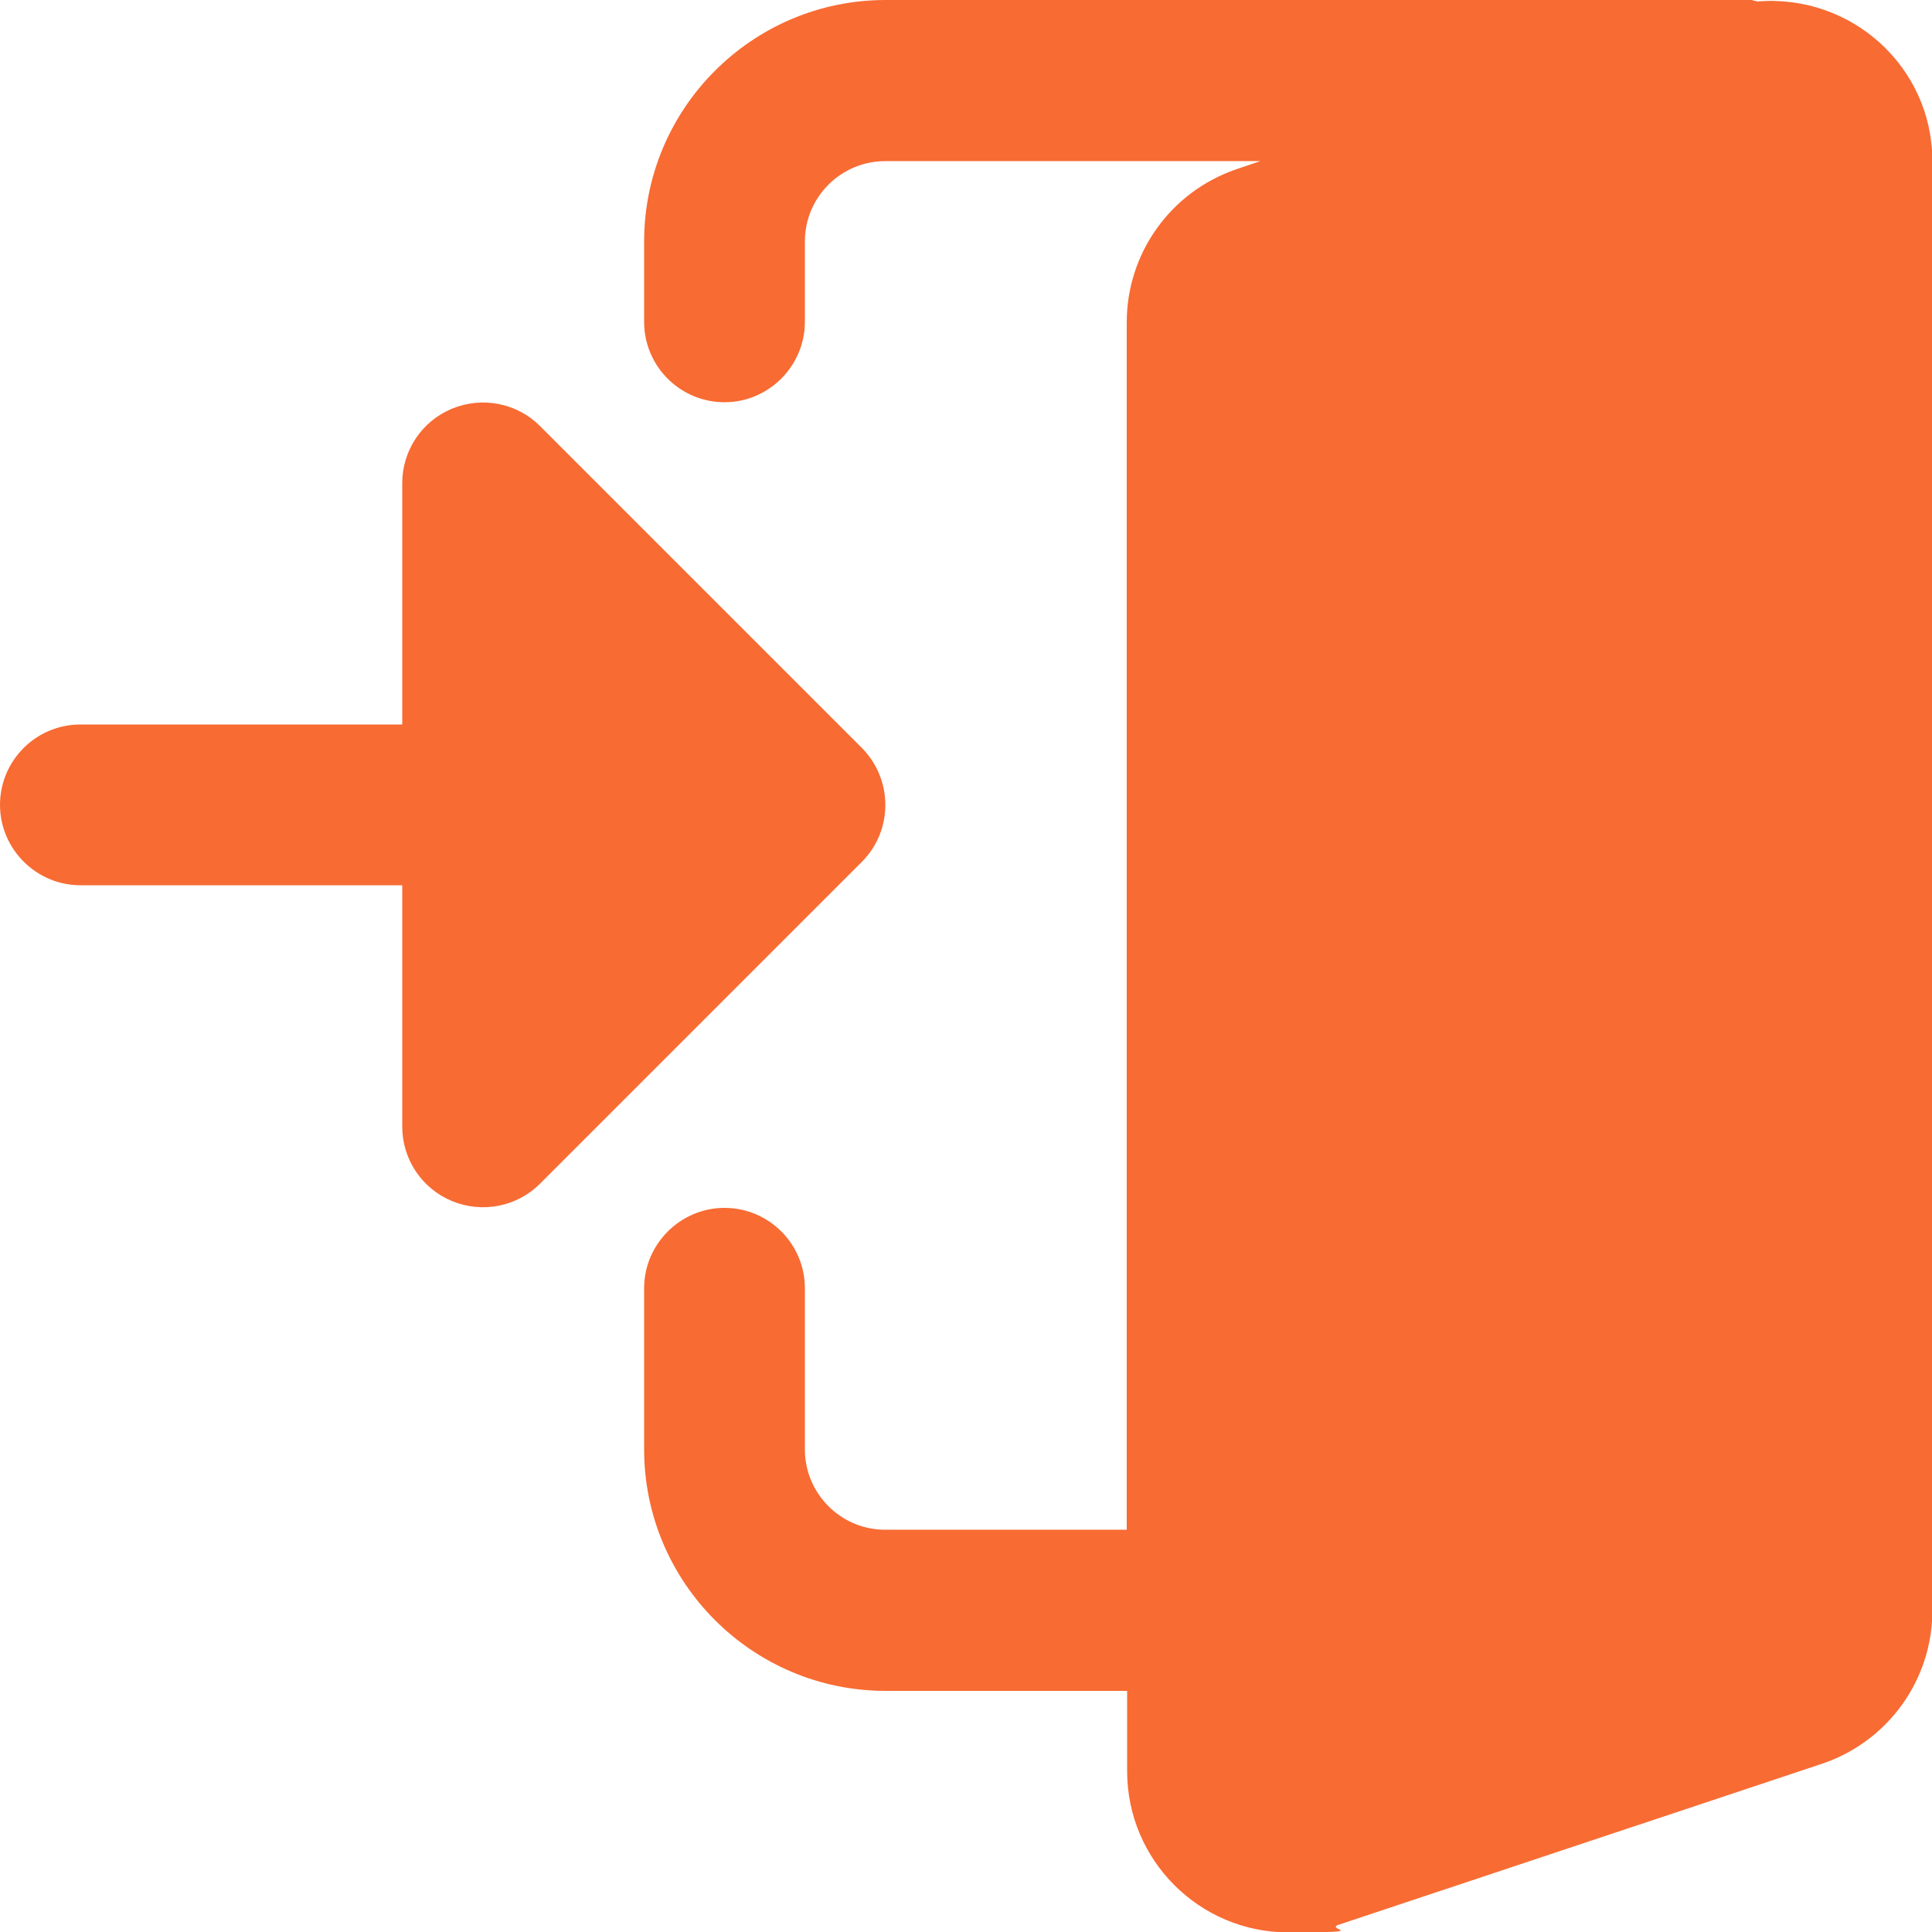<?xml version="1.0" encoding="UTF-8"?>
<svg id="Layer_1" xmlns="http://www.w3.org/2000/svg" version="1.1" viewBox="0 0 512 512">
  <!-- Generator: Adobe Illustrator 29.0.0, SVG Export Plug-In . SVG Version: 2.1.0 Build 186)  -->
  <defs>
    <style>
      .st0 {
        fill: #f86b33;
      }
    </style>
  </defs>
  <path class="st0" d="M465.5.3c-.5,0-1-.3-1.5-.3h-229.3c-35.3,0-64,28.7-64,64v21.3c0,11.8,9.6,21.3,21.3,21.3s21.3-9.6,21.3-21.3v-21.3c0-11.8,9.6-21.3,21.3-21.3h99.4l-6.5,2.2c-17.3,6-28.9,22.2-28.9,40.5v320h-64c-11.8,0-21.3-9.6-21.3-21.3v-42.7c0-11.8-9.6-21.3-21.3-21.3s-21.3,9.6-21.3,21.3v42.7c0,35.3,28.7,64,64,64h64v21.3c0,23.5,19.1,42.7,42.7,42.7s8.9-.7,13.6-2.1l128.2-42.7c17.3-6,28.9-22.2,28.9-40.5V42.7c0-24.9-21.4-44.4-46.5-42.3Z"/>
  <path class="st0" d="M228.4,198.2l-85.3-85.3c-6.1-6.1-15.3-7.9-23.3-4.6-8,3.3-13.2,11.1-13.2,19.7v64H21.3c-11.8,0-21.3,9.6-21.3,21.3s9.6,21.3,21.3,21.3h85.3v64c0,8.6,5.2,16.4,13.2,19.7,8,3.3,17.2,1.5,23.3-4.6l85.3-85.3c8.3-8.3,8.3-21.8,0-30.2Z"/>
</svg>